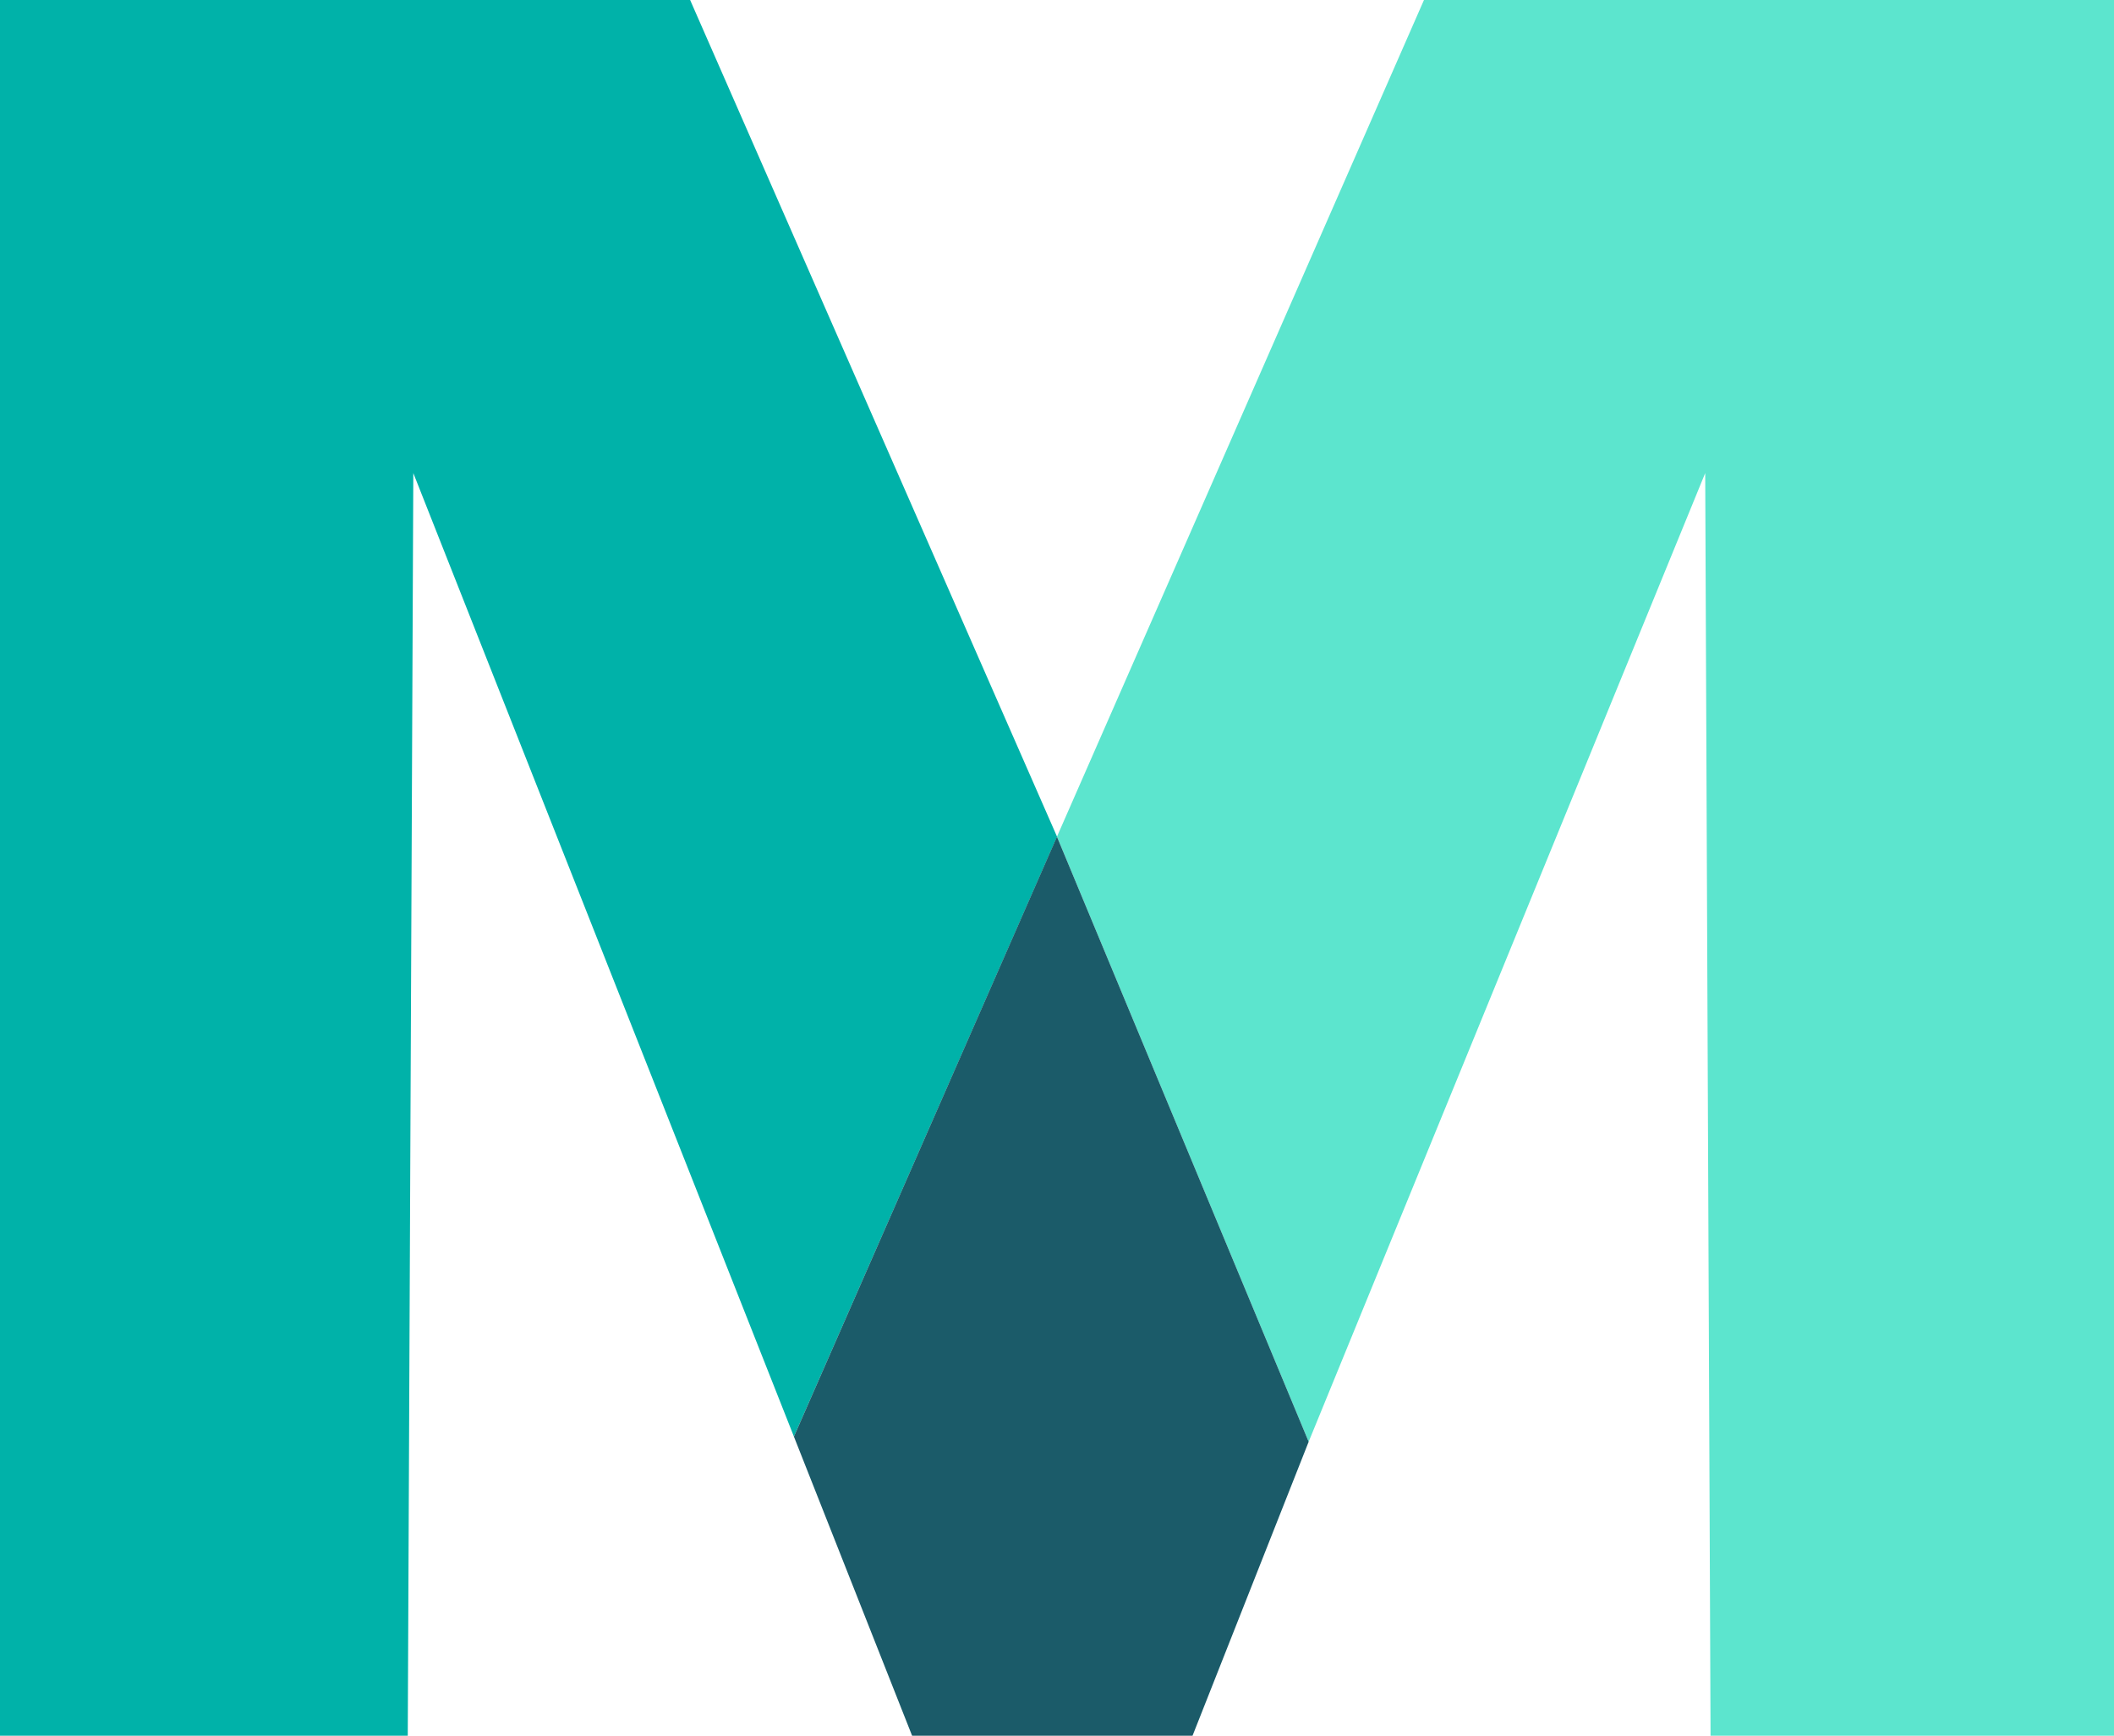 <svg xmlns="http://www.w3.org/2000/svg" viewBox="0 0 205.51 168.74"><path fill="#00b2a9" d="M0 0v168.74h39.64l.54-122.75 37 93.67 25.58-58.32L67.09 0H0z"/><path fill="#5ce5ce" d="M138.43 0l-35.68 81.34 24.47 58.82 38.55-94.17.52 122.75h39.22V0h-67.08z"/><path fill="#1b5b69" d="M77.18 139.66l11.49 29.08h27.26l11.29-28.58-24.47-58.82-25.57 58.32z"/></svg>